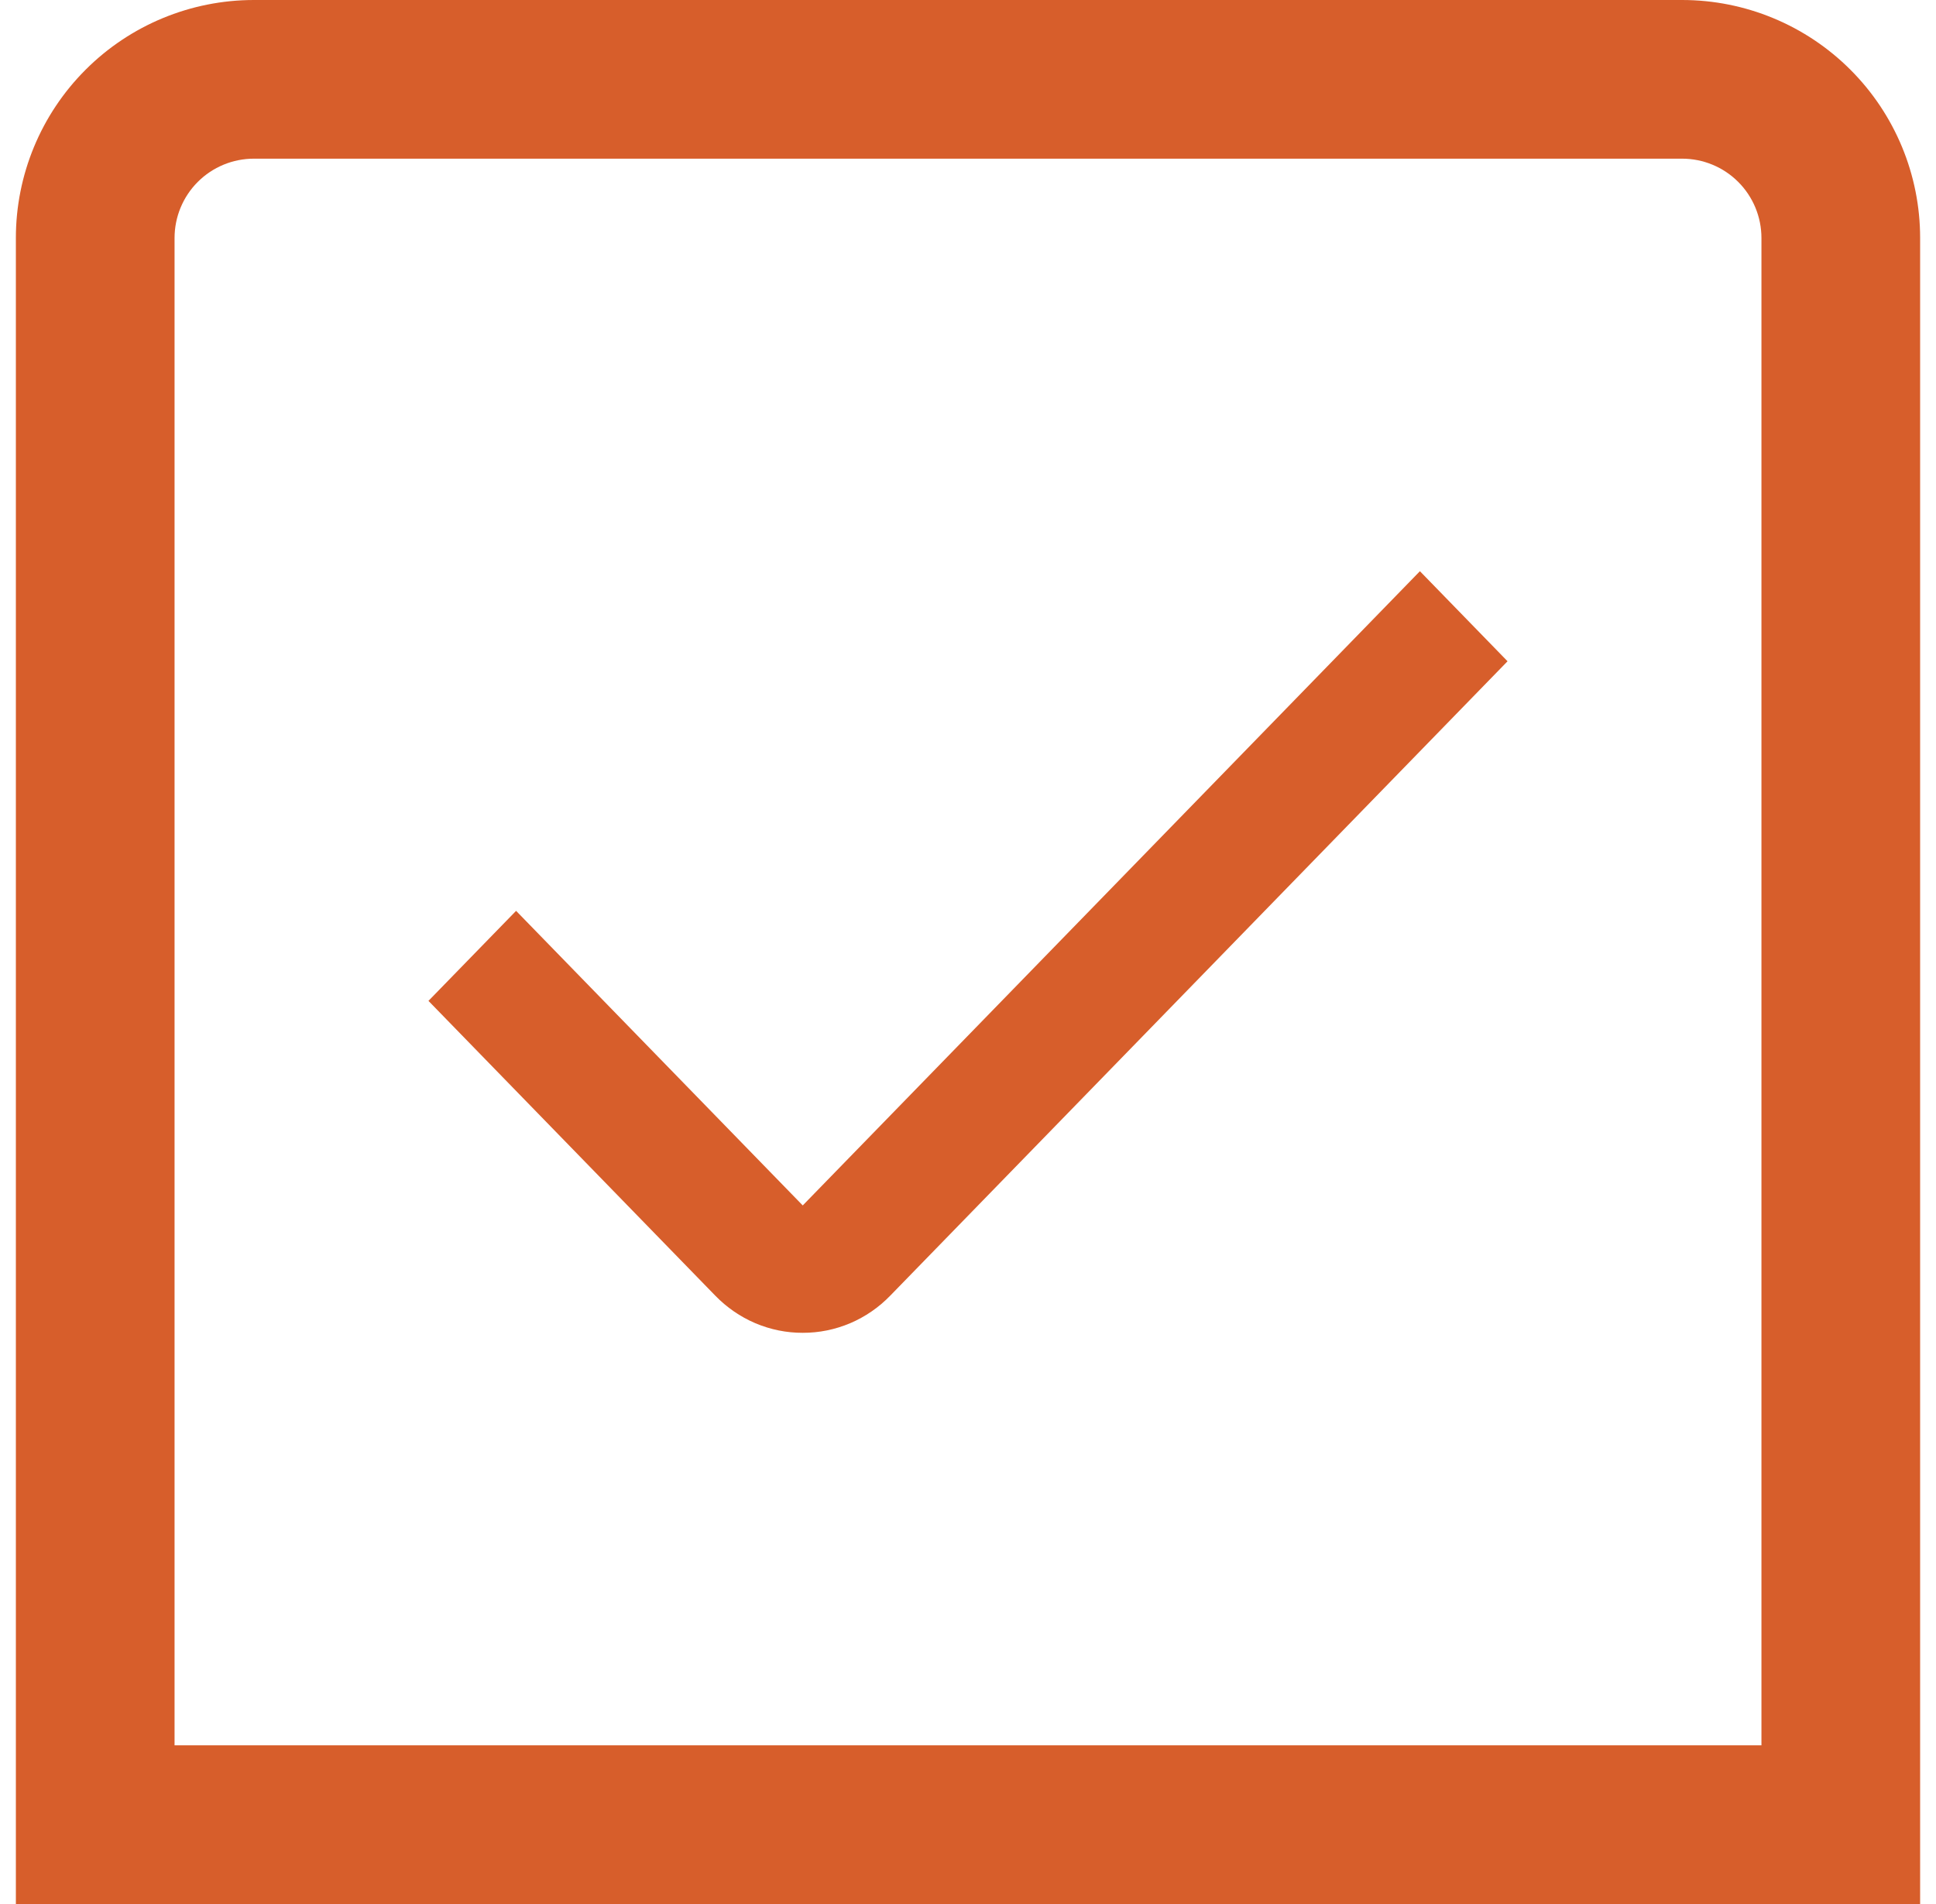 <?xml version="1.0" encoding="UTF-8"?>
<svg xmlns="http://www.w3.org/2000/svg" width="61" height="60" viewBox="0 0 61 60" fill="none">
  <path d="M60.5 60H0.5V7.5C0.5 5.511 1.29 3.603 2.697 2.197C4.103 0.79 6.011 0 8 0L53 0C54.989 0 56.897 0.79 58.303 2.197C59.71 3.603 60.5 5.511 60.5 7.5V60ZM5.5 55H55.5V7.5C55.5 6.837 55.237 6.201 54.768 5.732C54.299 5.263 53.663 5 53 5H8C7.337 5 6.701 5.263 6.232 5.732C5.763 6.201 5.5 6.837 5.5 7.5V55Z" fill="#D75E2B"></path>
  <path d="M25.293 42C24.78 42.002 24.272 41.898 23.798 41.697C23.324 41.495 22.894 41.198 22.532 40.824L13.5 31.54L16.261 28.703L25.293 37.986L44.739 18L47.5 20.838L28.055 40.824C27.694 41.198 27.263 41.495 26.789 41.697C26.315 41.898 25.806 42.002 25.293 42Z" fill="#D75E2B"></path>
</svg>
